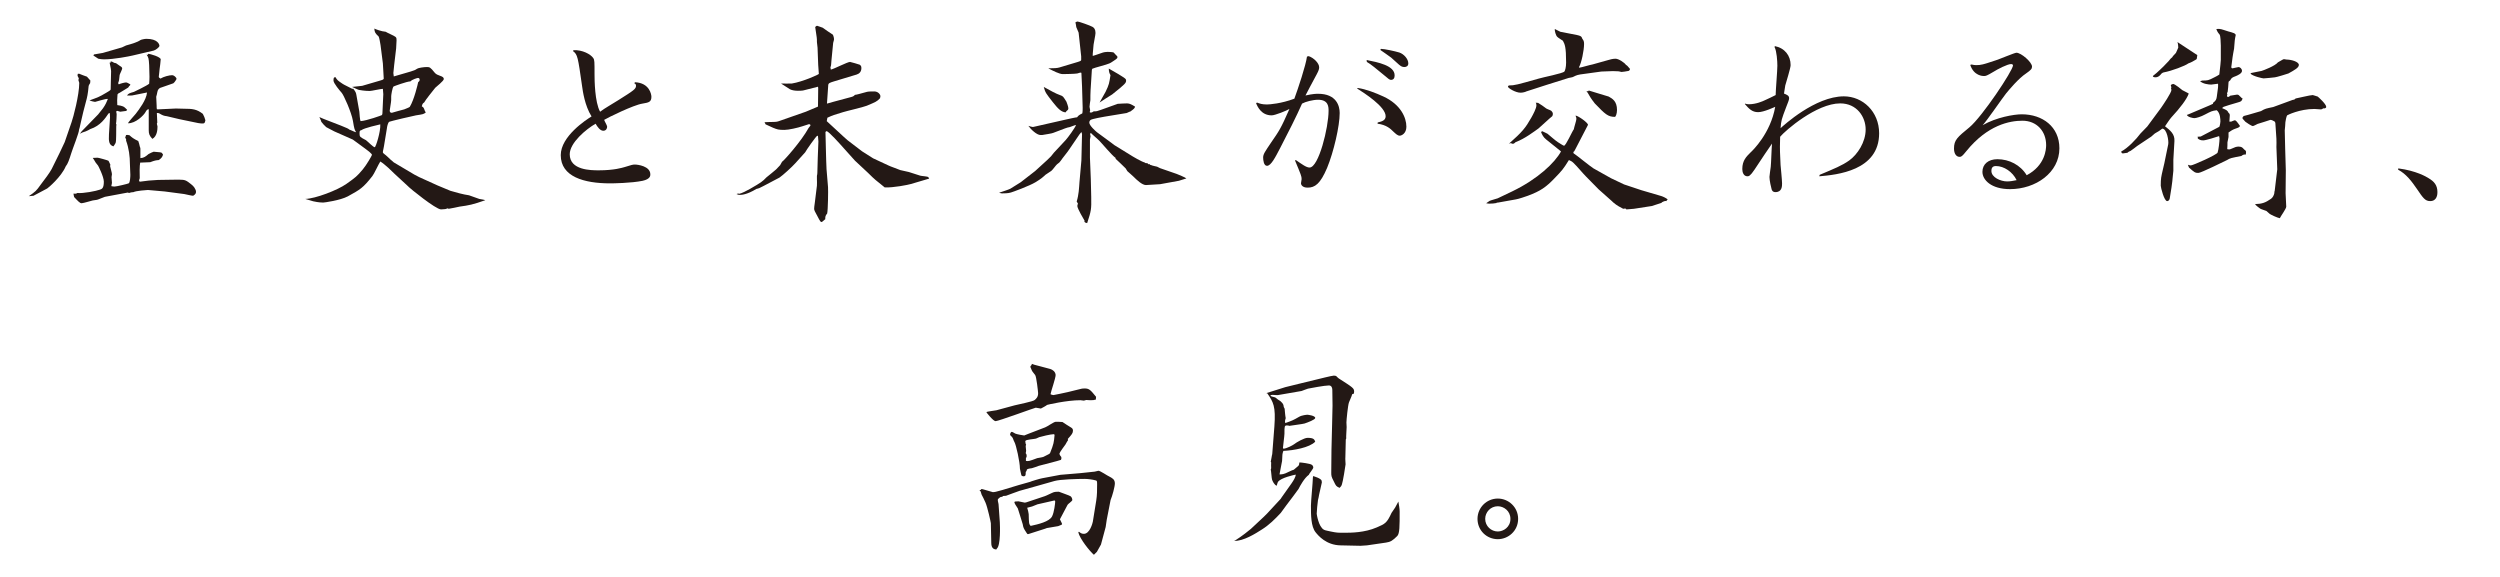 <?xml version="1.0" encoding="UTF-8"?>
<svg id="_レイヤー_2" data-name="レイヤー_2" xmlns="http://www.w3.org/2000/svg" width="650" height="150" xmlns:xlink="http://www.w3.org/1999/xlink" viewBox="0 0 650 150">
  <defs>
    <style>
      .cls-1 {
        fill: none;
      }

      .cls-2 {
        fill: #231815;
      }

      .cls-3 {
        clip-path: url(#clippath);
      }
    </style>
    <clipPath id="clippath">
      <rect class="cls-1" width="650" height="150"/>
    </clipPath>
  </defs>
  <g id="_レイヤー_2-2" data-name="レイヤー_2">
    <g class="cls-3">
      <g>
        <path class="cls-2" d="M15.435,39.891l1.39-2.946,1.779-5.169c.444-1.223,2.001-7.06,2.001-10.229,0-.111-.223-.611-.223-.723,0-.055.111-.389.111-.444,0-.111-.333-.556-.333-.723,0-.167.056-.333.056-.445l.333-.056c.278.167,1.779.667,2.057.778l.89,1-.056.667c-.111.167-.333.5-.389.723,0,.223-.223,2.335-.501,3.335l-.889,3.391c-.223.834-.612,2.724-.834,3.613,0,.167-.223.89-.278,1.056.056.667-1.723,5.114-2.001,6.059-.556,1.779-.945,2.891-1.445,3.447-1.167,2.779-4.614,5.67-4.836,5.781-.945.5-2.502,1.334-3.558,1.89-.223,0-.945.111-1.224.111,1.779-1.223,1.946-1.39,3.058-2.946,1.112-1.445,2.391-3.168,2.891-4.114l2.001-4.058ZM28.609,43.115c.056.333.5,1.834.5,2.168,0,.111-.111.667-.111.778,0,.222.111,1.39.111,1.5-.056.278-.167.723-.167.834.167.056.611.111.834.111.5,0,3.502-.723,3.669-.834.389-.167.444-1.779.444-2.224,0-.333-.11-2.668-.11-2.779,0-2.001-.278-4.169-1.001-6.115.056-.333,0-.444-.223-.778.111-.333.111-.389.223-.667.223-.056.389-.056.89.056.611.556,1,.89,2.278,1.501.111.222.39,1.223.39,1.39.056.111.167.445.167.556v2.501c.944-.055,1.39-.444,2.112-1.056.389-.222,1.111-.556,1.334-.611.277.056,1.723.111,2.001.223.167.055.39.444.444.556-.277.778-.5.945-1.111,1.39-.723.056-1.057.111-2.224.556l-2.612.111c-.167.723-.167,3.168-.111,4.058-.056.167-.167.389-.167.556,0,.278.111.333.278.333.111,0,1.89-.222,2.224-.278.556-.056,2.057-.167,2.39-.167l3.669-.056c2.946-.056,3.28-.056,4.225.611,1.112.834,1.501,1.112,1.891,2.001.11.223.11.389.11.556,0,.333-.11.611-.723,1-.166.056-2.001-.389-2.334-.445l-5.059-.667c-.278,0-4.113-.389-4.392-.389s-3.169.223-3.725.556c-.556.055-.723.055-1.167.222l-.334-.111-5.947,1.112c-.278.056-1.724.723-2.057.778-.167.056-.945.111-1.112.167-.111,0-2.445.723-2.891.723-.444,0-.89-.5-1.945-1.612-.056-.278-.167-.723-.167-.889.556.055.667.055,1.001-.167,1.501.167,4.892-.5,5.947-.89.445-.167.945-.333.945-2.057,0-1.278-1.445-4.113-1.501-4.169-.611-.723-.667-.834-1.111-1.612-.056-.111-.167-.222-.278-.389.278,0,1.057-.056,1.278-.056.223,0,2.613.667,2.779.778.167.111.445.945.557,1.111l-.111.223ZM25.496,29.773c.167-.278,1.112-1.334,1.278-1.612.667-.945,1.001-1.723,1.279-2.446-.501-.111-3.225.778-3.336.778-.167,0-1.111-.223-1.445-.389,2.279-.834,2.502-.89,4.28-1.946.611-.333,1.224-.723,1.224-.889l.11-4.781c0-.333-.056-.556-.389-2.224l.223.111v-.333l.333-.056c.611.389.723.389,1.112.445.389.278.444.333,1.111.778.167.055.5.333.5.556,0,.333-.611,1.445-.667,1.723-.056.223-.111,1.39-.222,1.612,0,.111-.167.389-.167.5,0,.111.111.223.167.333.444-.222,1.556-.5,1.89-.5.223,0,.611.222,1.111.5l-.056.223q-.277.222-.5.611c-.223.111-1.945,1.167-2.279,1.39-.222.056-.444.278-.5.389-.111,1.501-.111,1.667-.056,2.779,1.445.223,1.668.278,2.558,1.223-.111.222-.223.333-.557.333-.166,0-1.056.167-1.223.167-.111,0-.667-.222-.778-.222-.167,0-.277.111-.277.222,0,.111.11.5.11.612,0,.278-.056,2.001-.166,2.501l.11.222c-.055.278-.055.556-.055.834,0,.333,0,3.558-.111,3.78-.056.222-.167.445-.611,1.056-1.112-.333-1.279-1.223-1.168-3.113l.278-4.447-.056-1.112-.334.111c-.778,1.167-2.112,3.224-4.725,4.058-.167.111-1.001.556-1.223.611-.778.222-.834.278-1.501.611.111-.167.389-.5.5-.667l4.225-4.336ZM24.44,14.153l2.278-.389,5.003-1.445,1.057-.5c.389-.111,2.001-.556,2.335-.723.333-.111,1-.389,1.39-.667.111-.111,1.111-.333,1.557-.333,2.89,0,3.391,1.39,3.391,1.834,0,.334-1.001,1.112-1.501,1.223l-5.447,1.278c-.945.223-4.837,1.001-7.449,1.001-.556,0-.945-.056-1.501-.167l-1.278-.834.167-.278ZM38.504,14.265l-.056-.278c.667,0,3.335.833,3.335,1.445,0,.389-.222,2.112-.277,2.446,0,.333-.223,1.834-.223,2.057s.167.333.444.5c.778-.5,2.279-.89,3.058-.89.39,0,1.111.556,1.111,1,0,.056-.5.89-.833,1.112-1.168.389-2.779,1-3.502,1.223-.557.444-.557.556-.778,1.667,0,.111-.167.5-.167.611,0,.333.111,2.001.111,2.335,0,.278,0,.723.056.889l.222.056,4.726-.222c.277,0,1.834.056,2.168.056,2.112,0,3.279.111,4.836,1.334.389.778.444.889.667,1.667-.167.723-.223.834-.723.834-.223,0-.611,0-1.167-.111l-4.837-1c-.5-.111-2.779-.667-3.279-.778-.89-.111-1.111-.222-2.057-.778-.111-.056-.444-.056-.556-.056,0,.278.111,2.224.111,2.501-.056.111-.111.223-.111.278,0,.111.166.611.166.723,0,.833-.11,2.557-1.334,3.224-.778-.834-.944-1.334-.944-2.224v-5.503c-.445.111-.501.167-.89.834-.39.723-2.502,2.891-4.503,2.835.056-.278,1.668-2.057,2.001-2.446.89-1.167,2.78-3.613,2.946-5.559-.667.111-3.335.667-3.891.778-.445.056-.723,0-1.334,0,.444-.5.5-.556,1.834-.945,0,0,3.502-1.667,3.946-2.112.111-1.445.111-1.779,0-4.836-.11-1.834-.166-1.945-.667-2.724l.39.056Z"/>
        <path class="cls-2" d="M91.706,36.277l-4.78-2.112c-.611-.278-1.945-1.056-2.112-1.112-.334-.278-1.057-1.056-1.278-1.39,0-.222-.445-1.056-.501-1.223l1.168.5,4.447,1.723c1.667.667,1.89.778,2.223,1.056.278.056,1.445.667,1.724.667-.389-.611-.5-.833-.834-2.946-.389-2.279-2.445-6.837-2.946-7.338-.444-.5-2.112-2.446-2.112-3.168s.111-.834.501-.889c.5.833.611.889,1.834,1.723.167.167,2.168,1.112,2.557,1.334l.223-.056c.667.834.723,1.056.834,1.612l.778,4.391c.056.389.111,2.168.333,2.446,1.612-.111,5.448-1.5,5.504-1.556.166-.167.166-.5.166-.611l.223-4.836-.111-1.39c-.556,0-2.946.556-3.391.556-.223,0-1.39,0-2.835-.278-.278-.056-1.501-.667-1.779-.778l2.613-.278,4.558-1.334c.445-.111,1.057-.278,1.057-.556,0-.167-.223-3.78-.223-3.947l-.611-4.781c-.056-.333-.333-2.057-.5-2.224-.834-.778-1.057-1.056-1.112-2.057.278.167,1.946.778,2.946.834.39.278,2.279,1.056,2.558,1.334.277.222.277.5.277.89,0,.333-.111,2.001-.111,2.112l-.5,4.225-.223,2.168.111.889,4.392-1.278c1.057-.333,1.167-.389,1.668-.723.277-.223,1.778-.445,2.501-.445.778,0,.945.056,2.057,1.445.334.445.945.667,1.279.778.833.278,1.111.5,1.111.889,0,.5-1.89,1.946-2.224,2.279-.611.778-2.557,3.168-2.891,3.835-.277.167-.444.278-.611,1.0.444.223.5.333.778,1.112.056.167.167.333.277.445-.556.5-.777.5-2.557.778-.223,0-6.781,1.556-6.948,1.667-.39.222-.611,1.501-.611,1.667l-.778,4.725c0,.222-.278,1.167-.278,1.501,0,.222.167.333.445.556.277.167,1.445,1.279,1.667,1.501.111.056.167.111.723.611l5.337,3.168,1.278.667,4.78,2.167,3.336,1.39c1.5.444,3.279.945,4.836,1.167.111.056,1.778.612,2.668.945.278.055,1.39.222,1.557.333-3.28,1.167-4.28,1.334-6.671,1.667-.333.056-2.501.556-2.779.556-.056,0-.223,0-.333-.111-.278.111-.557.222-.945.222-.111,0-.667.056-.778.056-1.39,0-8.227-5.614-8.338-5.781l-.223-.222-3.613-3.335c-.223-.222-1.278-1.223-1.501-1.445-.611-.556-1.612-1.39-2.112-1.667-.389.556-1.668,3.335-2.057,3.78-2.446,3.113-3.169,3.502-6.393,5.281-2.001,1.056-6.114,1.612-6.393,1.612-1.167,0-2.335-.278-2.612-.333-1.057-.333-1.668-.5-2.057-.611,2.612-.056,8.394-2.279,10.673-3.891,2.501-1.779,2.724-1.946,4.28-3.78.944-1.112,2.39-3.613,2.39-3.78,0-.333-1.334-1.334-1.667-1.557l-3.336-2.446ZM93.985,33.832c-.5.111-.5.222-.5,1,0,.723.166.834,1.667,1.612.39.278,1.891,1.834,2.279,1.834.278,0,1.557-4.058,1.445-5.948-.444.111-4.225.945-4.892,1.501ZM106.548,27.772c1.112-1.779,2.112-6.003,2.168-6.393.39-.333.39-.445.39-.667,0-.333-.223-.445-.445-.445-.166,0-1.5.389-1.945.89-.89,0-4.336,1.278-4.392,1.334-.333.333-.611,2.279-.611,2.501,0,1.056,0,1.167-.056,1.556-.056.333-.333,2.057-.333,2.224,0,.333.166.556.556.556.223-.056,3.058-.89,3.224-.89.223-.111,1.335-.5,1.445-.667Z"/>
        <path class="cls-2" d="M165.087,21.38c3.779.167,4.28,3.168,4.28,3.78,0,1.39-.723,1.501-2.335,1.779-2.279.333-9.061,3.669-9.95,4.225.056.278.778,1.445.778,1.779,0,.445-.278,1.056-1.001,1.056-.834,0-1.557-1.056-2.001-1.834-2.446,1.39-6.727,4.947-6.727,7.949,0,4.169,5.56,4.169,7.561,4.169,4.002,0,6.059-.667,6.67-.834,1.946-.611,2.168-.667,2.725-.667.667,0,4.002.389,4.002,2.557,0,.333,0,1.223-2.001,1.667-2.946.611-7.838.667-8.449.667-6.782,0-12.841-1.723-12.841-7.337,0-4.892,6.559-9.172,8.004-10.062-1.778-2.835-2.278-6.615-2.445-7.782-1.112-7.782-1.168-8.283-2.391-9.228l.167-.223c2.279-.111,4.447,1.056,5.114,2.057.333.5.333.833.333,4.28,0,1.39.056,7.17,1.445,9.672,1.224-.945,3.446-2.168,4.726-3.001,4.169-2.613,4.613-2.946,4.613-3.78,0-.389-.223-.5-.444-.611l.167-.278Z"/>
        <path class="cls-2" d="M203.335,42.059c.445-.223,5.059-5.392,6.894-8.783.055-.111.5-.556.5-.722,0-.167-.278-.278-.39-.278-.056,0-.222.056-1.723.556-1.168.389-3.558.945-4.67.945-1.556,0-1.834-.111-2.945-.556-.278-.111-1.668-.778-1.946-.89-.111-.167-.166-.333-.277-.556.222,0,1.223-.056,1.39-.056,1.667,0,1.89-.056,2.501-.278l6.838-2.391,3.168-1.334.056-4.836-.056-.333c-.444.111-.723.167-3.502.889-.444.167-1.278.167-1.724.167-.889,0-1.611-.167-2.057-.389-1.723-1.112-1.89-1.223-2.334-1.501.444,0,2.445.056,2.835,0,2.779-.445,7.004-2.334,7.004-2.501l-.167-2.334-.167-4.447c0-.222-.166-1.278-.166-1.501,0-.556,0-.778-.056-1.223-.056-.445-.334-2.279-.39-2.668.056-.111.334-.333.5-.333.111,0,1.224.445,1.445.5.334.278,2.168,1.501,2.669,1.834.166.389.277.833.277,1.111,0,.167,0,.223-.222,1.001l-.445,4.558c-.056.278-.056,1.334-.167,1.501,0,.111-.055.167-.11.222l.11.667c.834-.167,4.336-2.001,5.003-2.001.111,0,2.446.667,2.502.723.333.222.444.444.444.889,0,.89-.5,1.445-1.223,1.668l-5.893,1.779c-1.056.333-1.445.444-1.501.945l-.333,4.836,1.778-.5,4.559-1.223c.611-.167.723-.333.945-.556.556-.056,1.056-.223,3.112-.778.278-.111,1.612-.111,1.891-.111,1.056,0,1.611.834,1.611,1.223,0,.167-.056.389-.111.556-.777.834-1.056.945-3.446,1.946-.944.389-5.336,1.39-6.17,1.667-2.391.723-2.612.778-4.058,1.445l-.167.889,4.336,4.002,1.056.945,3.78,2.89,2.891,1.834,4.058,1.89c.278.167,2.835,1.056,3.002,1.167.334.111,1.89.389,2.224.5l2.946.945c.277.111,1.89.167,2.112.389.056.111.223.333.223.389l-.223.056-4.503,1.334c-.723.222-4.613,1-6.837.889-.334-.222-1.501-1.278-1.779-1.445-.556-.389-2.279-2.001-2.557-2.334l-3.391-3.168-2.946-3.28c-.945-1.056-3.892-4.392-4.447-4.392-.111,0-.223.167-.278.222l.111,4.559c.056,1.834.111,4.502.167,5.114l.389,4.669c.056.834,0,5.837-.222,6.837-.445.556-.501.723-.501,1.501-.166.056-.777.723-.944.723-.278,0-.445-.333-.667-.723-1.168-2.112-1.278-2.391-1.278-2.724,0-.278.055-.778.166-1.5l.557-4.503c.055-.5,0-1.223,0-1.667v-.89c.055-.167.11-.556.11-.723,0-.667.111-3.391.111-4.002l.167-4.225-.111-1.39-.167-.111c-.333.111-2.891,3.78-3.168,4.336l-2.558,2.835c-.777.889-3.279,3.168-4.113,3.724l-4.113,2.168c-1.001.556-1.334.667-1.89.778-2.502,1.557-4.003,1.557-4.28,1.557-.278,0-.445,0-.89-.223.389-.167.444-.167.667-.056.556-.055,2.057-.833,2.835-1.278,2.891-1.667,3.224-1.89,4.28-3.002.389-.333,2.168-1.723,2.501-2.057.167-.167.89-.945,1.057-1.112l.5-.889Z"/>
        <path class="cls-2" d="M269.101,44.504l3.168-2.891c1.001-.945,1.112-1.056,1.724-1.89l3.113-3.335c.556-.612,2.39-3.113,2.668-3.891-.278,0-1.39.5-1.668.556-.723.111-1.056.278-4.28,1.501-.389.167-1.945.389-2.891.556h-.389c-1.001,0-2.558-1.5-3.169-2.39,1.057.333,1.112.333,1.557.222l8.338-1.89c.501-.111,2.446-.556,2.78-.556.277-.389.5-.611,1.334-1.0.11-.222.11-1.278.11-1.445l-.166-5.614-.167-3.502c-.223-.111-.389-.056-1.057.167-.444.111-3.168.167-3.779.167-.89,0-2.502-.834-3.78-1.501,1.501,0,2.335-.056,2.891-.222l3.892-1.167c1.556-.445,1.778-.556,1.778-.778v-.945l-.667-6.17c-.056-.222-.556-1.223-.611-1.445,0-.222-.167-1.056-.223-1.223.223-.111.39-.223.556-.223.334,0,3.336,1.056,3.892,1.39.389.223.778.612.778,1.612,0,.5-.5,2.779-.5,3.001,0,.5-.278,2.501-.223,2.946.5-.111.667-.222,2.668-.889.278-.056.611-.167,1.223-.167.223,0,1.39.056,1.557.167.167.167.778.889.945,1.0.111.445,0,.556-1.112,1.278-.333.223-.833.556-.944.556-.667.333-3.892,1.112-4.447,1.39l-.111.278-.333,5.281c-.056.445-.056,2.224-.056,2.613-.056.278-.223,1.501-.223,1.723,0,.167.167.667.167.889,0,.167-.111.334-.111.445,0,.111.167.167.278.167.277,0,.556-.167.777-.333.668.056.945-.056,1.891-.389l4.336-1.557c.5-.056,2.278-.111,2.445-.111.667,0,1.224.333,2.057.834-.11.445-.222.556-1.223,1.279-.167,0-.778.333-.945.389l-5.726.945c-.166,0-3.391.611-3.612.833-.223.111-.39.389-.39.723,0,.778,1.724,2.279,2.001,2.501l3.78,2.78.723.556,4.058,2.501c.667.445,3.169,1.89,3.78,2.001.389.278.444.223.778.167l.223.111h-.334c.334.222.389.222.667.167l.167.222h.167c.222.167,1.39.389,1.611.445.167.056.667.333.778.389l4.336,1.501c.278.111,2.335.945,2.502,1.167l-1.946.611-4.892.889c-.333,0-3.279.223-3.669.223-1,0-2.39-1.334-3.224-2.168-.444-.445-1.445-1.279-1.612-1.445-.111-.111-.333-.611-.444-.723-.39-.389-2.224-2.168-2.613-2.501v-.222c-.833-.5-3.891-4.169-4.113-4.336-.333-.389-2.057-1.834-2.334-2.168-.111.111-.167.278-.167.333,0,.167.056.333.111.5,0,.167-.167.778-.167.889v4.725l.223,5.559.11,4.669c.056,3.224,0,3.558-1.056,6.782-.39-.056-.5-.111-.723-.333l.056-.278c-.167-.278-1.891-3.168-1.891-3.836,0-.222.111-.444.167-.611l-.333-.556c.556-1.779.611-3.502.723-5.003l.5-5.67.056-2.168.111-4.725-.167-.5-.5.612-2.724,4.002c-.557.833-1.612,2.057-2.168,2.89-.278.389-.334.445-.945.89-.278.222-1.223,1.557-1.501,1.723-.167.167-1.334.834-1.501,1-.723.667-1.056,1-2.612,1.946-1.557.945-5.948,2.557-6.393,2.668-.667.223-1.891.223-2.224.223-.167,0-.334,0-.834-.167.5-.167,2.557-.834,2.946-1.056.778-.445,1.89-1.223,2.668-1.667l3.725-2.891ZM275.716,24.771c.667.223.723.333,1.556,1.668.056.167.501,1.278.501,1.723,0,.167-.056.278-.111.389-.39.333-.444.389-.611.667-1.168-.111-2.001-1-3.28-2.613-1.778-2.279-2.001-2.501-2.39-4.002,1.723.945,3.057,1.724,4.336,2.168ZM287.444,23.881c.945-1.946.945-2.224,1.278-4.336-.333-.611-.389-.834-.444-1.723.667.389,1.778,1,2.501,1.445,1.779,1.112,2.002,1.223,2.002,1.667,0,.611-.111.834-3.613,3.613-1.112.667-2.613,1.667-3.28,2.112.223-.5,1.39-2.39,1.557-2.779Z"/>
        <path class="cls-2" d="M326.806,26.661c.723.278,1.334.5,2.612.5.667,0,3.725-.223,7.115-1.501.945-2.557,3.002-8.728,3.279-10.951l.445-.111c1.334.445,2.724,1.834,2.724,2.891,0,.445-.111.834-.611,1.779-1.001,1.89-2.612,4.836-2.946,5.559,1.945-.445,2.891-.445,3.279-.445,4.781,0,5.615,3.169,5.615,5.003,0,3.391-1.557,10.117-3.28,14.286-1.778,4.169-3.168,5.114-5.059,5.114-1.501,0-1.723-.89-1.723-1.112,0-.167.166-.945.166-1.112,0-.723-.166-1.112-1.723-4.836l.223-.111c1.611,1.112,2.724,1.946,3.558,1.946,2.39,0,4.947-10.451,4.947-14.731,0-1,0-2.891-2.725-2.891-1.334,0-3.279.5-4.169,1-1.445,3.28-3.669,7.671-5.67,11.507-1.278,2.446-2.39,4.669-3.446,4.669-.834,0-1.001-1.445-1.001-2.168,0-.89.557-1.612,2.002-3.78,2.224-3.224,2.557-3.669,4.836-8.839-.611.389-3.725,1.668-4.614,1.668-2.724,0-3.668-2.279-4.058-3.113l.223-.222ZM353.043,22.881c2.057.278,4.613,1.278,6.67,2.223,4.447,2.057,5.948,5.448,5.948,7.838,0,1.779-1.278,2.335-1.723,2.335-.557,0-1.001-.445-1.724-1.112-.611-.611-1.724-1.723-4.058-2.001l.056-.333c1-.223,2.057-.5,2.057-1.612,0-2.501-5.614-6.059-7.449-7.227l.223-.111ZM355.322,15.599c3.001.611,7.281,1.445,7.281,4.002,0,.611-.222,1.167-.944,1.167-.39,0-.556-.167-2.279-1.612-1.278-1.056-3.002-2.501-4.002-3.057l-.056-.5ZM359.046,12.708c.945,0,3.669.612,4.781.945,1.167.389,2.334,1.667,2.334,2.835,0,.723-.556.945-1.056.945-.278,0-.5-.056-.834-.222-.389-.167-2.112-1.89-2.557-2.224-.39-.333-2.391-1.667-2.835-2.001l.166-.278Z"/>
        <path class="cls-2" d="M393.237,49.729c6.56-3.168,11.007-7.393,12.618-10.339l-.166-.167-3.669-2.946c-.778-.611-1.057-1.278-1.334-1.89.111-.222.167-.222.277-.278.223.111,1.224.556,1.39.667.39.333,2.279,1.946,2.669,2.168.277.167,1.445.945,1.611.945.501,0,2.057-3.613,2.558-4.28.056-.445.667-2.279.667-2.668,0-.222,0-.389-.223-.889.667,0,3.446,2.001,3.225,2.446l-3.113,6.003-.444.833-.223.167c0,.389.056.389.333.556.167.056,4.447,3.502,4.893,3.725l4.558,2.557,3.391,1.612,4.503,1.501,5.114,1.501c.223.056,1.39.5,1.723.945l-.277.222v.167c-.39-.056-.5-.056-1.278.333v.111l-2.558.833-4.669.723-2.001.167v-.111c-.111-.111-.167-.111-.334-.111-.111,0-.277,0-.444.055-.445-.222-1.835-.945-2.446-1.556l-.111-.056-.333-.333-3.502-3.113-3.28-3.335c-.944-.945-2.278-2.613-3.279-3.558-.39-.389-.778-.556-1.167-.723-1.445,2.334-1.835,2.779-3.669,4.669-2.279,2.39-3.725,3.391-7.004,4.614-.612.222-2.391.834-3.113.945l-4.669.834h-.334v.111c-.556.111-1.278.167-1.945.167-.223,0-.501-.056-.778-.111.333-.222.89-.611.89-.611.333-.167,1.834-.556,2.112-.667l3.835-1.834ZM405.689,8.261l4.28.833c1,.223,1.223.333,1.445,1.001.277.389.444.556.444,1.334,0,1.612-.667,4.947-1.334,6.059l.111.111c.556-.056,2.891-.778,3.391-.834l4.169-1.167c.334-.111,1.167-.333,1.835-.333.833,0,2.39,1.056,2.724,1.612.333.167.389.278,1.056,1.056-.167.5-.277.5-.667.556-.223.056-1.334.222-1.557.222-.11,0-.611-.167-.723-.167-.222,0-1.111-.056-1.501-.056-.166,0-2.668.111-3.001.111l-4.447.611c-1.724.222-1.89.278-2.891.778-.111.111-1.001.222-1.167.278l-5.67,1.779-5.337,1.723c-.167.111-.89.333-1.501.333-1.334,0-3.279-1.223-3.279-1.556,0-.167.167-.333.333-.333,1.335,0,2.002-.167,7.672-1.779,1.056-.334,6.226-1.334,6.67-1.834.167-.223.445-1.056.445-2.335,0-4.113-.334-4.725-.834-5.67-.223-.167-1.334-.833-1.501-1.056-.334-.333-.667-1.501-.611-2.001l1.445.723ZM399.574,26.772l.278-.056c1.111.723,1.278.778,2.112,1.445.167.167,1.223.5,1.39.667s.389.445.389.778c0,.222-.055.445-.166.611-.611.445-3.002,2.724-3.558,3.168-.945.667-3.613,2.724-5.948,3.558-.389.389-.556.445-.778.445-.111,0-.333-.167-.5-.167-.111,0-.278.056-.5.167,3.558-3.168,4.28-4.058,5.836-6.782.501-.89,1.334-2.446,1.334-3.224,0-.222-.055-.5-.166-.778l.277.167ZM412.971,23.714v-.111l.167-.056c.778.278,5.003,1.501,5.114,1.556,1.001.556,2.168,1.223,2.168,3.502,0,.945-.334,1.779-.556,1.779-1.779,0-2.502-.667-5.226-3.502-.167-.167-1.167-1.556-1.39-2.001-.444-.778-.5-.889-.778-1.167h.5Z"/>
        <path class="cls-2" d="M461.448,11.985c2.557.5,4.113,2.446,4.113,4.947,0,.778-1.167,4.447-1.39,5.281-.056.333-.277,1.779-.333,2.112.834.333,1.334.556,1.334,1.223,0,.445-.334,1.167-.778,2.335-1.223,3.224-1.278,3.391-1.445,5.447.723-.667,9.005-8.282,16.454-8.282,4.892,0,9.172,3.947,9.172,9.617,0,9.728-11.007,10.784-15.564,11.173l.111-.389c3.835-1.612,5.781-2.39,7.671-3.724,2.168-1.557,4.28-4.781,4.28-8.061,0-3.279-2.279-6.782-6.615-6.782-6.17,0-14.286,7.06-15.62,8.672l-.056,2.557c0,.222,0,2.001.167,4.78.056.667.389,4.002.389,4.781,0,.723,0,2.279-1.723,2.279-.723,0-.945-.5-1.001-.778-.111-.333-.556-2.279-.556-3.168,0-.278.278-2.224.334-2.613.11-.889.222-5.114.333-6.059-.389.5-3.058,4.502-4.559,6.782-1.111,1.667-1.5,1.723-1.834,1.723-1.001,0-1.334-1.056-1.334-1.89,0-2.223,1.056-3.224,2.168-4.335.556-.5,5.17-4.947,6.393-11.84-.167.056-2.946,1.39-4.447,1.39-1.557,0-2.39-.889-3.446-2.112l.056-.111c.333.111.556.167,1.001.167,1.834,0,3.612-.778,4.169-1.056.444-.167,2.334-1.112,2.779-1.334,0-1.057.444-6.393.444-7.616,0-1.167-.167-3.835-.723-4.836l.056-.278Z"/>
        <path class="cls-2" d="M512.595,16.766c.5.111.778.167,1.167.167,1.334,0,1.724-.111,5.226-1.278.89-.278,4.836-1.946,5.28-1.946,1.224,0,4.059,2.446,4.059,3.613,0,.556-.278.89-1.557,1.779-1.945,1.279-4.392,4.225-5.17,5.17-.945,1.167-5.003,7.115-6.114,8.283,3.558-2.057,8.171-2.835,10.172-2.835,5.393,0,9.784,3.224,9.784,8.839,0,6.337-6.171,10.617-12.841,10.617-4.892,0-7.171-2.39-7.171-4.503,0-2.001,1.557-3.279,3.891-3.279,3.058,0,6.004,1.5,7.616,4.169,4.836-2.557,5.058-6.782,5.058-7.838,0-3.613-2.445-6.337-6.17-6.337-3.335,0-9.061,1.112-14.563,7.894-1.112,1.39-1.335,1.5-1.779,1.5-.778,0-1.445-.723-1.445-2.168,0-2.223.89-2.946,4.003-5.503,3.335-2.779,11.34-14.786,11.34-16.121,0-.222-.278-.333-.501-.333-.944,0-3.502,1.334-4.558,2.001-1.779,1.056-2.001,1.111-2.502,1.111-.222,0-2.612,0-3.558-2.89l.334-.111ZM518.932,43.17c-1.001,0-1.168.667-1.168,1.278,0,1.667,2.391,2.724,4.114,2.724.778,0,1.611-.167,2.445-.333-1.056-2.168-3.279-3.668-5.392-3.668Z"/>
        <path class="cls-2" d="M561.904,27.995c.501-.723,2.669-3.891,2.669-4.614,0-.111-.111-.389-.111-.444l.111-.278c-.056-.111-.167-.333-.167-.444,0-.223.5-.389.611-.389.444,0,2.279,1.5,2.391,1.612.222.111,1.223.611,1.39.723l.277.167c-.5,1.445-2.224,3.724-4.502,6.17-.334.333-1.445,2.001-1.668,2.335,1.334,1.056,2.557,2.001,2.446,3.835l-.278,4.836v2.891c0,.223-.167,1.39-.167,1.612,0,.723-.611,4.836-.778,5.614-.111.556-.5.667-.667.667-.778,0-1.667-3.558-1.667-4.002,0-1.945.11-2.279.556-4.225l.389-1.667,1.001-4.892c.167-.834-.334-4.058-1.557-4.058-.778.611-.89.667-1.778,1.167-.167.056-.89.778-1.057.889l-3.669,2.446c-.277.223-1.445,1.112-1.723,1.279-.501.222-.557.222-.834.5-.223,0-1.001.167-1.168.167-.389,0-.389-.333-.444-.5,1.668-.833,3.946-3.224,5.003-4.669.278-.333,1.557-1.556,1.778-1.834l3.613-4.892ZM560.682,18.99c.278-.278,1.612-1.445,1.835-1.724.166-.222,1.167-1.167,1.334-1.39.5-.611.556-.723.944-1.0.167-.333.278-.389.945-1.112,0-.056.611-1.278.611-1.39,0-.111-.056-1.167-.223-1.445.501.333,3.113,2.057,4.059,2.668.277.167.889.556,1.111.723-.111.945-.111,1.056-.333,1.167-.611.389-1.334.778-2.002,1.001-.777.611-4.28,1.945-6.393,2.334-.277.056-.611.278-.833.611-.39.445-.834.667-1.279.667-.166,0-.333,0-.611-.111l-.111-.223.945-.778ZM569.02,29.718l5.504-2.334.833-.389.056-.278c.723-.556.834-.834.945-1.501.334-2.39.39-2.668.334-3.446-.278,0-1.501.222-1.779.222-.611,0-2.168-.167-2.891-.889.167,0,.5-.167.611-.167,1.39,0,1.501,0,3.113-.834.056,0,1.278-.667,1.278-.722.223-1.668.39-3.725.39-3.836v-3.668c0-1.001-.111-2.613-.278-2.835-.556-.667-.667-.89-.89-1.501,1.112-.111,1.278.056,3.058.611.223.056,1.445.389,1.612.5.111.056.277.278.389.389-.277,1.278-.277,1.445-.444,3.613-.056.278-.39,2.057-.39,2.224,0,.389-.333,2.168-.333,2.557,0,.111.056.333.333.333.056,0,1.39-.333,1.557-.333.334,0,.89.389.89,1,0,.667-1.167,1.167-1.557,1.334-1.056.389-1.167.5-1.501,1.112-.333.223-.444.333-.444.556,0,.389-.167,2.168-.223,2.446-.056.056-.167.333-.167.389,0,.111.056.167.111.278-.056.056-.111.167-.111.278,0,.111.056.223.111.389l.39-.056.333-.278c.278,0,1.445-.278,1.724-.278.444,0,.444.056,1.056.667.111.167.278.278.445.333-.278.778-.39.778-1.334,1.056-1.224.333-3.336,1-3.613,1.112-.111.056-.278.222-.39.333,1.334.556,1.39.667,1.668,1.223.222.167.333.333.333.667,0,.278-.111,1.39-.111,1.612.111,0,.445.056.501,0,.723-.278.778-.333.89-.333.333,0,.611.389,1.39,1.501-.39.445-.501.445-1.335.723-.611.222-1.111.556-1.667.945v1.167c0,.222-.278,1.223-.278,1.39,0,.056,0,1.501-.056,1.779.167.056.611.111.834,0,1.278-.556,1.501-.667,2.168-.667.223,0,.723.056,1.001.333.444.445.444.5.723.667.11.111.166.278.166.389s-.056.611-.056.667c-.611,0-.723.056-1.167.389-2.612.5-2.946.556-3.725,1.056-.667.333-6.781,3.335-7.393,3.335h-.223c-.667,0-.834-.111-2.279-1.39l-.277-.723c.444.167.611.167.778.167.556,0,6.781-2.779,6.948-3.335.277-.834.5-2.946.5-3.669q0-.167-.111-.611c-.667.222-3.446,1.111-4.113,1.111-.834,0-1.057-.222-1.445-.5.056-.167.056-.223-.056-.445l.834-.056,4.669-2.446.223-.167c.111-.5.223-.945.223-1.279,0-.5,0-2.168-.945-2.946-1.278.167-1.445.278-3.058,1.112-1,.556-2.278.945-2.779.945-.277,0-1.667-.223-1.945-.834l.444-.167ZM596.035,25.994l.501-.111.333-.278c.667-.111,3.78-.889,4.447-.889.111,0,1.057.333,1.278.389.111.056,2.224,1.946,2.224,2.668,0,.445-.611.445-.778.389-.223.167-.333.278-.667.278-.111,0-1.557-.111-1.612-.111-3.891,0-7.06,1.612-7.115,1.668-.166.222-.444,1.556-.444,1.779,0,.611-.111,1.445-.167,2.112l.111,4.78.167,5.615-.056,5.948c0,.556.167,3.001.167,3.502,0,.556-1.501,2.557-1.668,3.002-.667-.111-2.279-.89-2.612-1.112-.111-.111-.778-.667-.89-.778-.223-.111-1.39-.445-1.612-.611-.111-.056-1.223-.89-1.334-1.167,1.89-.056,2.724-.389,4.169-1.39.445-.333.723-.89.834-1.39.056-.556.056-.612.111-.667l.667-5.615-.223-5.781c0-.334.056-1.834,0-2.168l-.277-4.114-.167-.333c-.278-.167-.778-.445-1.112-.445-.055,0-3.001,1.001-3.335,1.056-.223.111-1.056.556-1.223.556-.39,0-1.724-.945-1.945-1.112-.111-.167-.778-.778-.778-.945,0-.167.166-.389.333-.556,1.057-.222,4.392-1.278,4.503-1.278,1.111-.667,1.334-.667,3.168-1.056l5.003-1.834ZM585.252,18.99c.389-.111,2.39-.445,2.779-.556.389-.111,3.502-1.278,4.225-2.224.277-.111,1.334-.833,1.557-.833.11,0,.611.111.723.111,1.167,0,3.168.556,3.168,1.39,0,.723-1.111,1.334-2.724,2.223-.111.056-3.169,1-3.502,1-.5.056-2.502.278-2.946.278-.278,0-2.779-.556-3.391-1.223l.111-.167Z"/>
        <path class="cls-2" d="M623.557,43.782c4.669.611,7.282,2.168,7.894,2.557,1.39.833,2.279,1.779,2.279,3.613,0,.389,0,2.334-1.891,2.334-1.278,0-1.834-.778-3.446-3.168-1.334-1.946-2.779-3.891-4.892-5.003l.056-.333Z"/>
        <path class="cls-2" d="M254.788,127.4l.278-.056v-.167h.389c.167.055,2.612.778,2.668.778.39,0,.834-.055,2.502-.556l4.225-1.278,2.946-.834c.166-.111,2.724-.89,3.168-.945l4.726-.89,5.28-.445c.611-.056,3.169-.333,3.669-.389.167,0,.778-.222.945-.222.5,0,2.39,1.334,2.835,1.501.723.389,1.445.723,1.445,1.779,0,.889-.667,3.28-1.112,4.336,0,.111-.056.222-.056.278l-.944,4.836-.278,1.89-1.223,4.558-1.057,1.89-.778.778c-1.111-.945-3.669-4.169-4.058-5.837l.167-.167c.389.334.723.556,1.278.556,1.557,0,2.279-2.835,2.335-3.168l.889-5.503c.223-1.39.223-2.724.223-4.225,0-.833-.056-.945-.389-1-.723-.222-2.057-.389-2.835-.389-1.835,0-6.393.111-7.894.556l-4.503,1.278-4.559,1.278c-.556.167-3.001,1.112-3.502,1.279-.166,0-.444.056-.778.056l-.222.222c-.445,0-.556.056-1.112.611-.056.389,0,.5.167,1.279l.334,4.725c.056,1.001.222,6.059-.778,6.837l-.111.223c-.723,0-1.334-.389-1.334-1.668l-.111-5.169c0-.167-.89-4.225-1.39-5.336-.556-1.223-.611-1.334-.945-1.946-.111-.111-.277-1-.389-1.056-.056-.056-.111-.111-.223-.167l.111-.111ZM268.907,94.826l4.169,1.111c.556.167,1.334.667,1.39,1.557,0,.834-1.223,4.28-1.334,5.003.167.111.556.222.778.222.278-.056,3.391-.667,3.725-.778l3.168-.778c.334-.111.723-.167,1.168-.167,1.223,0,1.557.389,3.002,2.168l-.056.723c-.557.167-.723.167-1.501.167-.111,0-.834-.056-1.001-.056-.111,0-.5.167-.611.167-.167,0-.834-.111-.89-.111-3.558,0-8.561,1.167-8.672,1.223-.222.223-1.39.834-1.611.945-.167,0-1.112-.222-1.334-.222-.223,0-9.729,3.502-10.451,3.502-.611,0-2.39-2.279-2.39-2.334,0-.167,2.501-.445,2.612-.5l4.725-1.278c.834-.223,4.836-1,5.226-1.39.444-.389.89-.778.89-1.779,0-.278-.445-4.392-.778-4.725-.723-.889-.778-.945-1.057-1.667-.167-.278-.167-.333-.167-.612.278-.222.334-.333.39-.611l.611.223ZM271.742,111.113c.5-.167,2.279-1.445,2.724-1.445.111,0,1.668,0,1.779.056.723.5,1.445.945,2.168,1.39.389.222.556.445.556.833,0,.667-.278,1.001-1.334,2.168l.056.333c-.056,0-.445.723-.667,1.112-.056.056-1.557,2.112-1.557,2.335,0,.222.056.444.444.889.111.389.056.445-.056.778l-1.111.333-4.67,1.223c-.277.111-1.5.556-1.778.611-1.334.167-1.334.278-1.39.723-.167.167-.223.222-.223.389,0,.667,0,1-.611,1-.167,0-.389-.111-.5-.222-.056-.278-.334-1.39-.39-1.779,0-1.724-1-6.226-1.445-6.949-.222-.333-.333-1-.611-1.278-.444-.389-.5-.445-.5-.778.056-.222.223-.556.444-.556.167,0,.778.389.89.445.334.167,2.112.5,2.335.5.277-.111.834-.333,1.111-.445l4.336-1.667ZM271.631,129.012c.39-.111,2.001-.945,2.391-1.056.223-.055.556-.111,1.278-.111.5.222,2.891,1,3.113,1.223.277.278.389.667.389.945,0,.278-1.111,1-1.223,1.223-.89,1.723-1.001,1.946-2.001,3.78.222.5.556,1.056.556,1.223,0,.167-.111.223-1.001.556l-2.946.5-.444.167-4.336,1.39c-.277.111-.389-.111-.556-.389-.723-1.112-.778-1.223-.945-2.168,0-.167-1.223-3.835-1.278-4.113-.556-.834-.834-1.279-.89-1.501,0-.111.056-.111.111-.278.167,0,.778-.056.945-.056.223,0,1.39.333,1.612.333.222,0,.389-.056.556-.111l4.669-1.557ZM266.795,115.56c-.056.111-.111.389-.111.5,0,.056.111,1.112.111,1.167,0,.055-.111.5-.111.611.223.278.278.389.223,1.056l-.167.111v.833c.667.111.89.056,2.946-.723.278-.056,1.39-.222,1.612-.333,1.445-.723,1.611-.778,1.723-1.0.945-2.334,1.001-2.779,1.168-4.725-.111-.167-.167-.167-.223-.167-.778,0-3.279.611-3.78.778-.166.055-.778.389-.944.389-.39.111-2.446.223-2.613.556l-.056.111c0,.111.111.611.111.723l.111.111ZM269.741,131.125c-.223.056-1.167.5-1.39.556-.167.056-1.168.278-1.278.333.222.723.333,1.223.389,1.667.056,2.335.056,2.557.5,3.058,2.058-.445,4.837-1.112,5.56-2.446.556-1.001.833-3.502.833-3.891,0-.111-.056-.278-.222-.278l-4.392,1Z"/>
        <path class="cls-2" d="M321.221,140.463c1.611-1,3.558-2.557,4.002-2.946l3.391-3.169.89-.889,3.446-3.725.334-.5,2.557-3.613c.444-.667,1.001-1.501,1.057-2.224-.334.056-3.947.834-4.614,1.89-.111.111-.278.834-.333,1-.612-.167-1.112-1.223-1.224-1.612-.111-.333-.222-2.224-.333-2.613.056-.167.111-.222.111-.333,0-.222-.056-1.279,0-1.501l-.111-.167c.111-.333.277-1.724.389-2.001l.556-7.171c.39-5.281-.277-6.337-1.834-8.616l-.278-.056,4.947-1.557,3.613-.889,4.336-1.056c.501-.111,4.169-1.056,4.67-1.056.277,0,.5.055.611.111.111.111.556.556.667.612,3.725,2.39,4.002,2.557,4.002,3.446,0,.167-.056.445-.056.5l-.444.167c-.111.389-.167.556-.834,2.112-.277.667-.667,4.614-.667,5.225,0,.167.056,1.056.056,1.223,0,.445-.167,2.557-.111,2.946l-.111.278-.11,4.614c-.056.278.055,1.556.055,1.834-.055.556-.723,4.669-.944,5.169-.111.445-.334.667-.611.945-.89-.389-.945-.5-1.501-1.668-.667-1.278-.667-1.445-.667-2.39l.056-5.893.166-6.615.111-4.836c0-.667-.056-3.447-.056-4.058,0-.389-.111-1.167-.889-1.167-1.112,0-4.893.723-5.448.834-.277.056-1.445.556-1.667.611l-6.115,1.056c-.111.056-1.223-.056-1.445-.056-.389,0-.389.056-.556.223.223.167.333.222,1.278.445.611.5.778.611,1.39,1.0.667.667.723.723.834,1.501.056.055.167.389.223.444,0,.056.166,2.057.277,2.446-.222.723-.222.834-.111,1.279,1.891-.667,2.112-.778,3.558-1.612.723-.444,2.058-.556,2.168-.556.167,0,2.058.222,2.058.834,0,.444-1.946,1.167-2.78,1.445-.222.111-3.724.556-3.946.611-.111-.056-.389-.111-.611-.111-.667,0-.667.223-.667,2.168,0,.556-.39,3.335-.39,3.669,0,.056.111.167.111.222.89-.056,2.502-.945,2.779-1.167.611-.5,2.668-1.667,3.502-1.667,1.668,0,1.779.445,2.002,1-1.501,1.557-5.671,2.279-8.283,2.391-.277.778-.277,1-.333,2.612-.056.556-.667,3.224-.667,3.502.611,0,1.111,0,2.39-.667.723-.333,1.057-.5,1.334-.556.167-.167,1.001-.834,1.112-.945.277-.222.277-.5.333-.945.611,0,2.779.333,3.113.556.278.111.5.444.5.778s-1.111,1.612-1.167,1.89c-1.168.834-2.279,2.891-2.668,3.669-.111.222-2.725,3.668-3.113,4.169-.223.278-1.278,1.779-1.501,2.057-1.501,1.612-3.058,3.168-4.947,4.336-1.557,1-4.78,3.057-7.227,2.946l.39-.167ZM341.398,123.787c.111,0,2.168.611,2.224,1.223.056.222.056.389.056.444,0,.111-.723,3.113-.723,3.224,0,.223-.223,1.112-.277,1.334-.111.778-.334,2.835-.334,3.558,0,.055.444,3.391,1.89,4.169.223.167,1.557.389,1.724.445,1.612.333,1.834.333,3.502.333,1.778,0,5.281,0,8.505-1.39,2.168-.945,2.612-1.112,3.836-3.78.11-.222.833-1.167.944-1.39.111-.222.723-1.334.834-1.556.111.667.334,1.89.334,2.557,0,3.891,0,5.726-.611,6.393-1.224,1.223-1.779,1.557-2.946,1.724l-4.947.722-1.668.111-5.17-.111c-3.779-.055-5.837-2.557-6.504-3.391-1.223-1.501-1.223-4.502-1.223-6.948,0-1.167.5-6.17.5-7.171l.056-.5Z"/>
        <path class="cls-2" d="M394.712,134.905c0,3.113-2.557,5.281-5.28,5.281-2.891,0-5.281-2.279-5.281-5.281,0-2.946,2.391-5.281,5.281-5.281,2.779,0,5.28,2.223,5.28,5.281ZM386.152,134.905c0,1.89,1.556,3.28,3.279,3.28,1.445,0,3.279-1.112,3.279-3.28,0-2.057-1.723-3.28-3.279-3.28-1.89,0-3.279,1.557-3.279,3.28Z"/>
      </g>
    </g>
  </g>
</svg>